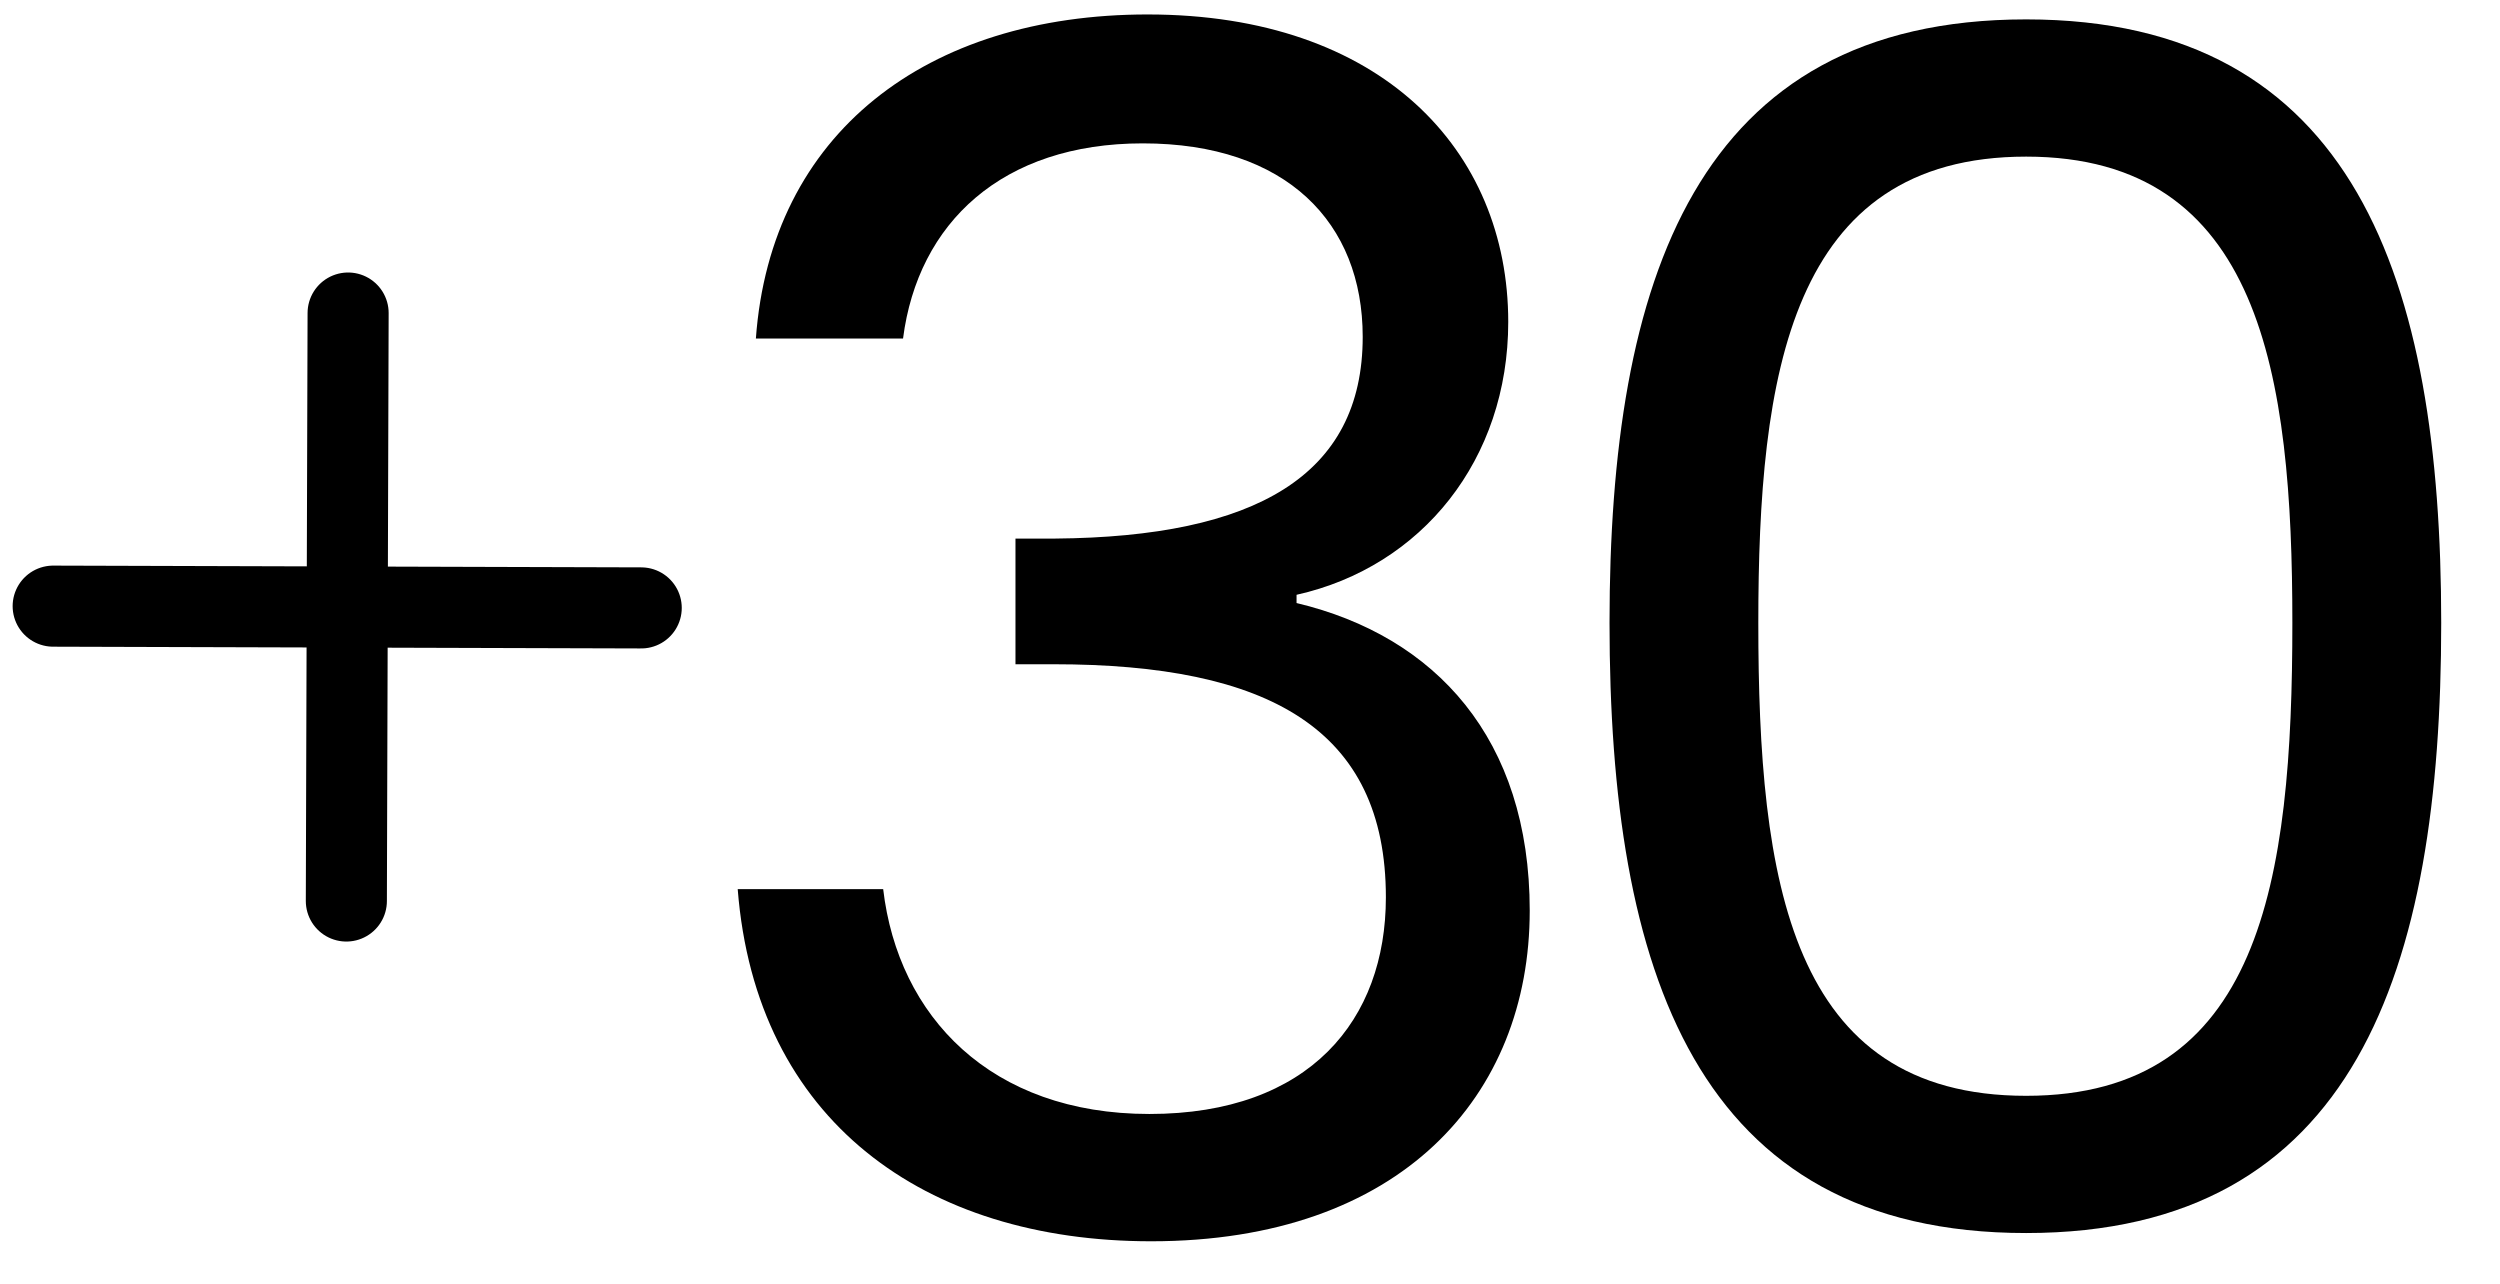 <?xml version="1.0" encoding="UTF-8" standalone="no"?><!DOCTYPE svg PUBLIC "-//W3C//DTD SVG 1.1//EN" "http://www.w3.org/Graphics/SVG/1.1/DTD/svg11.dtd"><svg width="100%" height="100%" viewBox="0 0 37 19" version="1.1" xmlns="http://www.w3.org/2000/svg" xmlns:xlink="http://www.w3.org/1999/xlink" xml:space="preserve" xmlns:serif="http://www.serif.com/" style="fill-rule:evenodd;clip-rule:evenodd;stroke-linecap:round;stroke-linejoin:round;stroke-miterlimit:10;"><g id="esperienza"><g id="_--IDML-" serif:id=" [IDML]"><path id="_--IDML-1" serif:id=" [IDML]" d="M0.787,8.971l8.703,0.026" style="fill:none;fill-rule:nonzero;stroke:#000;stroke-width:1.2px;"/><path id="_--IDML-2" serif:id=" [IDML]" d="M5.152,4.633l-0.026,8.702" style="fill:none;fill-rule:nonzero;stroke:#000;stroke-width:1.2px;"/><path id="_--IDML-3" serif:id=" [IDML]" d="M16.987,0.214c3.45,0 5.335,2.006 5.335,4.551c0,2.031 -1.273,3.622 -3.133,4.038l0,0.122c2.056,0.49 3.451,2.007 3.451,4.552c0,2.741 -1.909,4.894 -5.604,4.894c-3.353,0 -5.849,-1.786 -6.118,-5.212l2.153,0c0.221,1.884 1.591,3.328 3.94,3.328c2.374,0 3.5,-1.395 3.5,-3.206c0,-2.496 -1.738,-3.45 -4.919,-3.45l-0.563,0l0,-1.86l0.587,0c2.961,-0.025 4.552,-0.93 4.552,-2.986c0,-1.688 -1.126,-2.863 -3.255,-2.863c-2.08,0 -3.328,1.175 -3.548,2.888l-2.178,0c0.22,-3.034 2.521,-4.796 5.8,-4.796Z" style="fill-rule:nonzero;"/><path id="_--IDML-4" serif:id=" [IDML]" d="M29.987,0.287c4.87,0 6.143,3.866 6.143,8.932c0,5.139 -1.273,9.03 -6.143,9.03c-4.894,0 -6.166,-3.891 -6.166,-9.03c0,-5.066 1.272,-8.932 6.166,-8.932Zm0,2.031c-3.499,0 -3.964,3.23 -3.964,6.901c0,3.817 0.465,6.999 3.964,6.999c3.475,0 3.94,-3.182 3.94,-6.999c0,-3.671 -0.465,-6.901 -3.94,-6.901Z" style="fill-rule:nonzero;"/></g></g></svg>